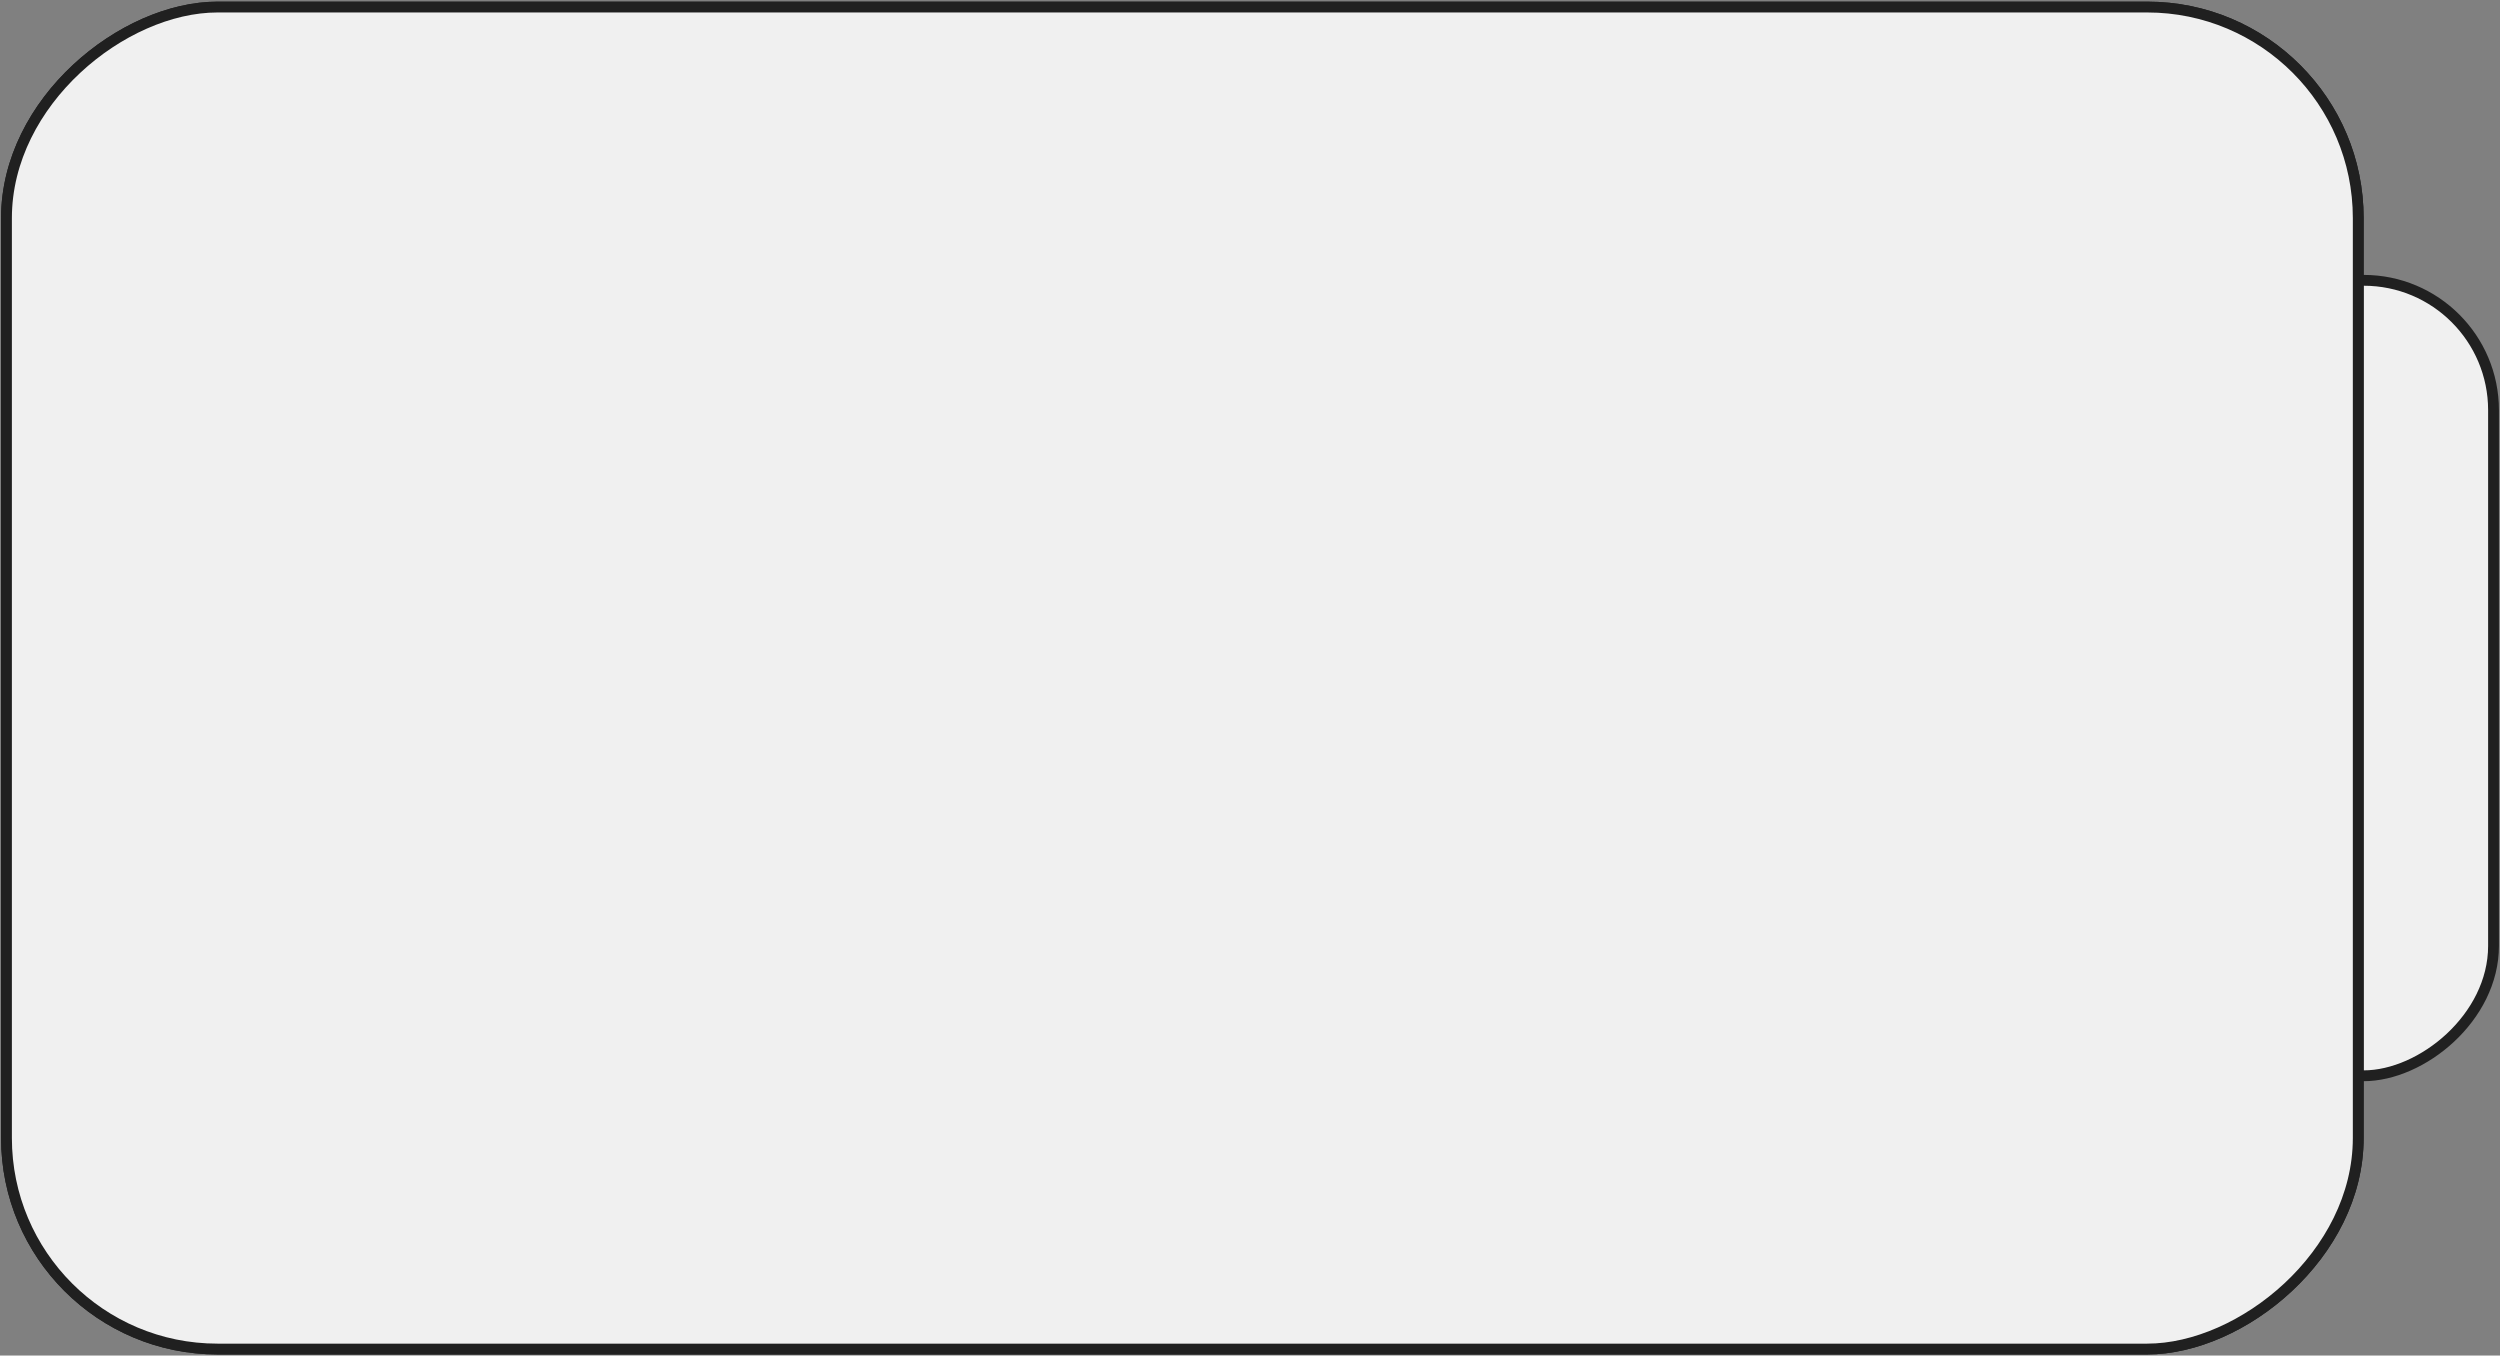 <?xml version="1.0" encoding="UTF-8"?> <svg xmlns="http://www.w3.org/2000/svg" width="924" height="501" viewBox="0 0 924 501" fill="none"><rect x="0" y="0" width="924" height="501" fill="#808080" stroke="none"/> <rect x="921.607" y="103.607" width="294" height="96" rx="48" transform="rotate(90 921.607 103.607)" fill="#F0F0F0" stroke="#202020" stroke-width="4"></rect> <rect x="871.607" y="2.607" width="496" height="869.214" rx="78" transform="rotate(90 871.607 2.607)" fill="#F0F0F0" stroke="#202020" stroke-width="4"></rect> <rect x="871.607" y="2.607" width="496" height="869.214" rx="78" transform="rotate(90 871.607 2.607)" fill="#F0F0F0" stroke="#202020" stroke-width="4"></rect> </svg> 